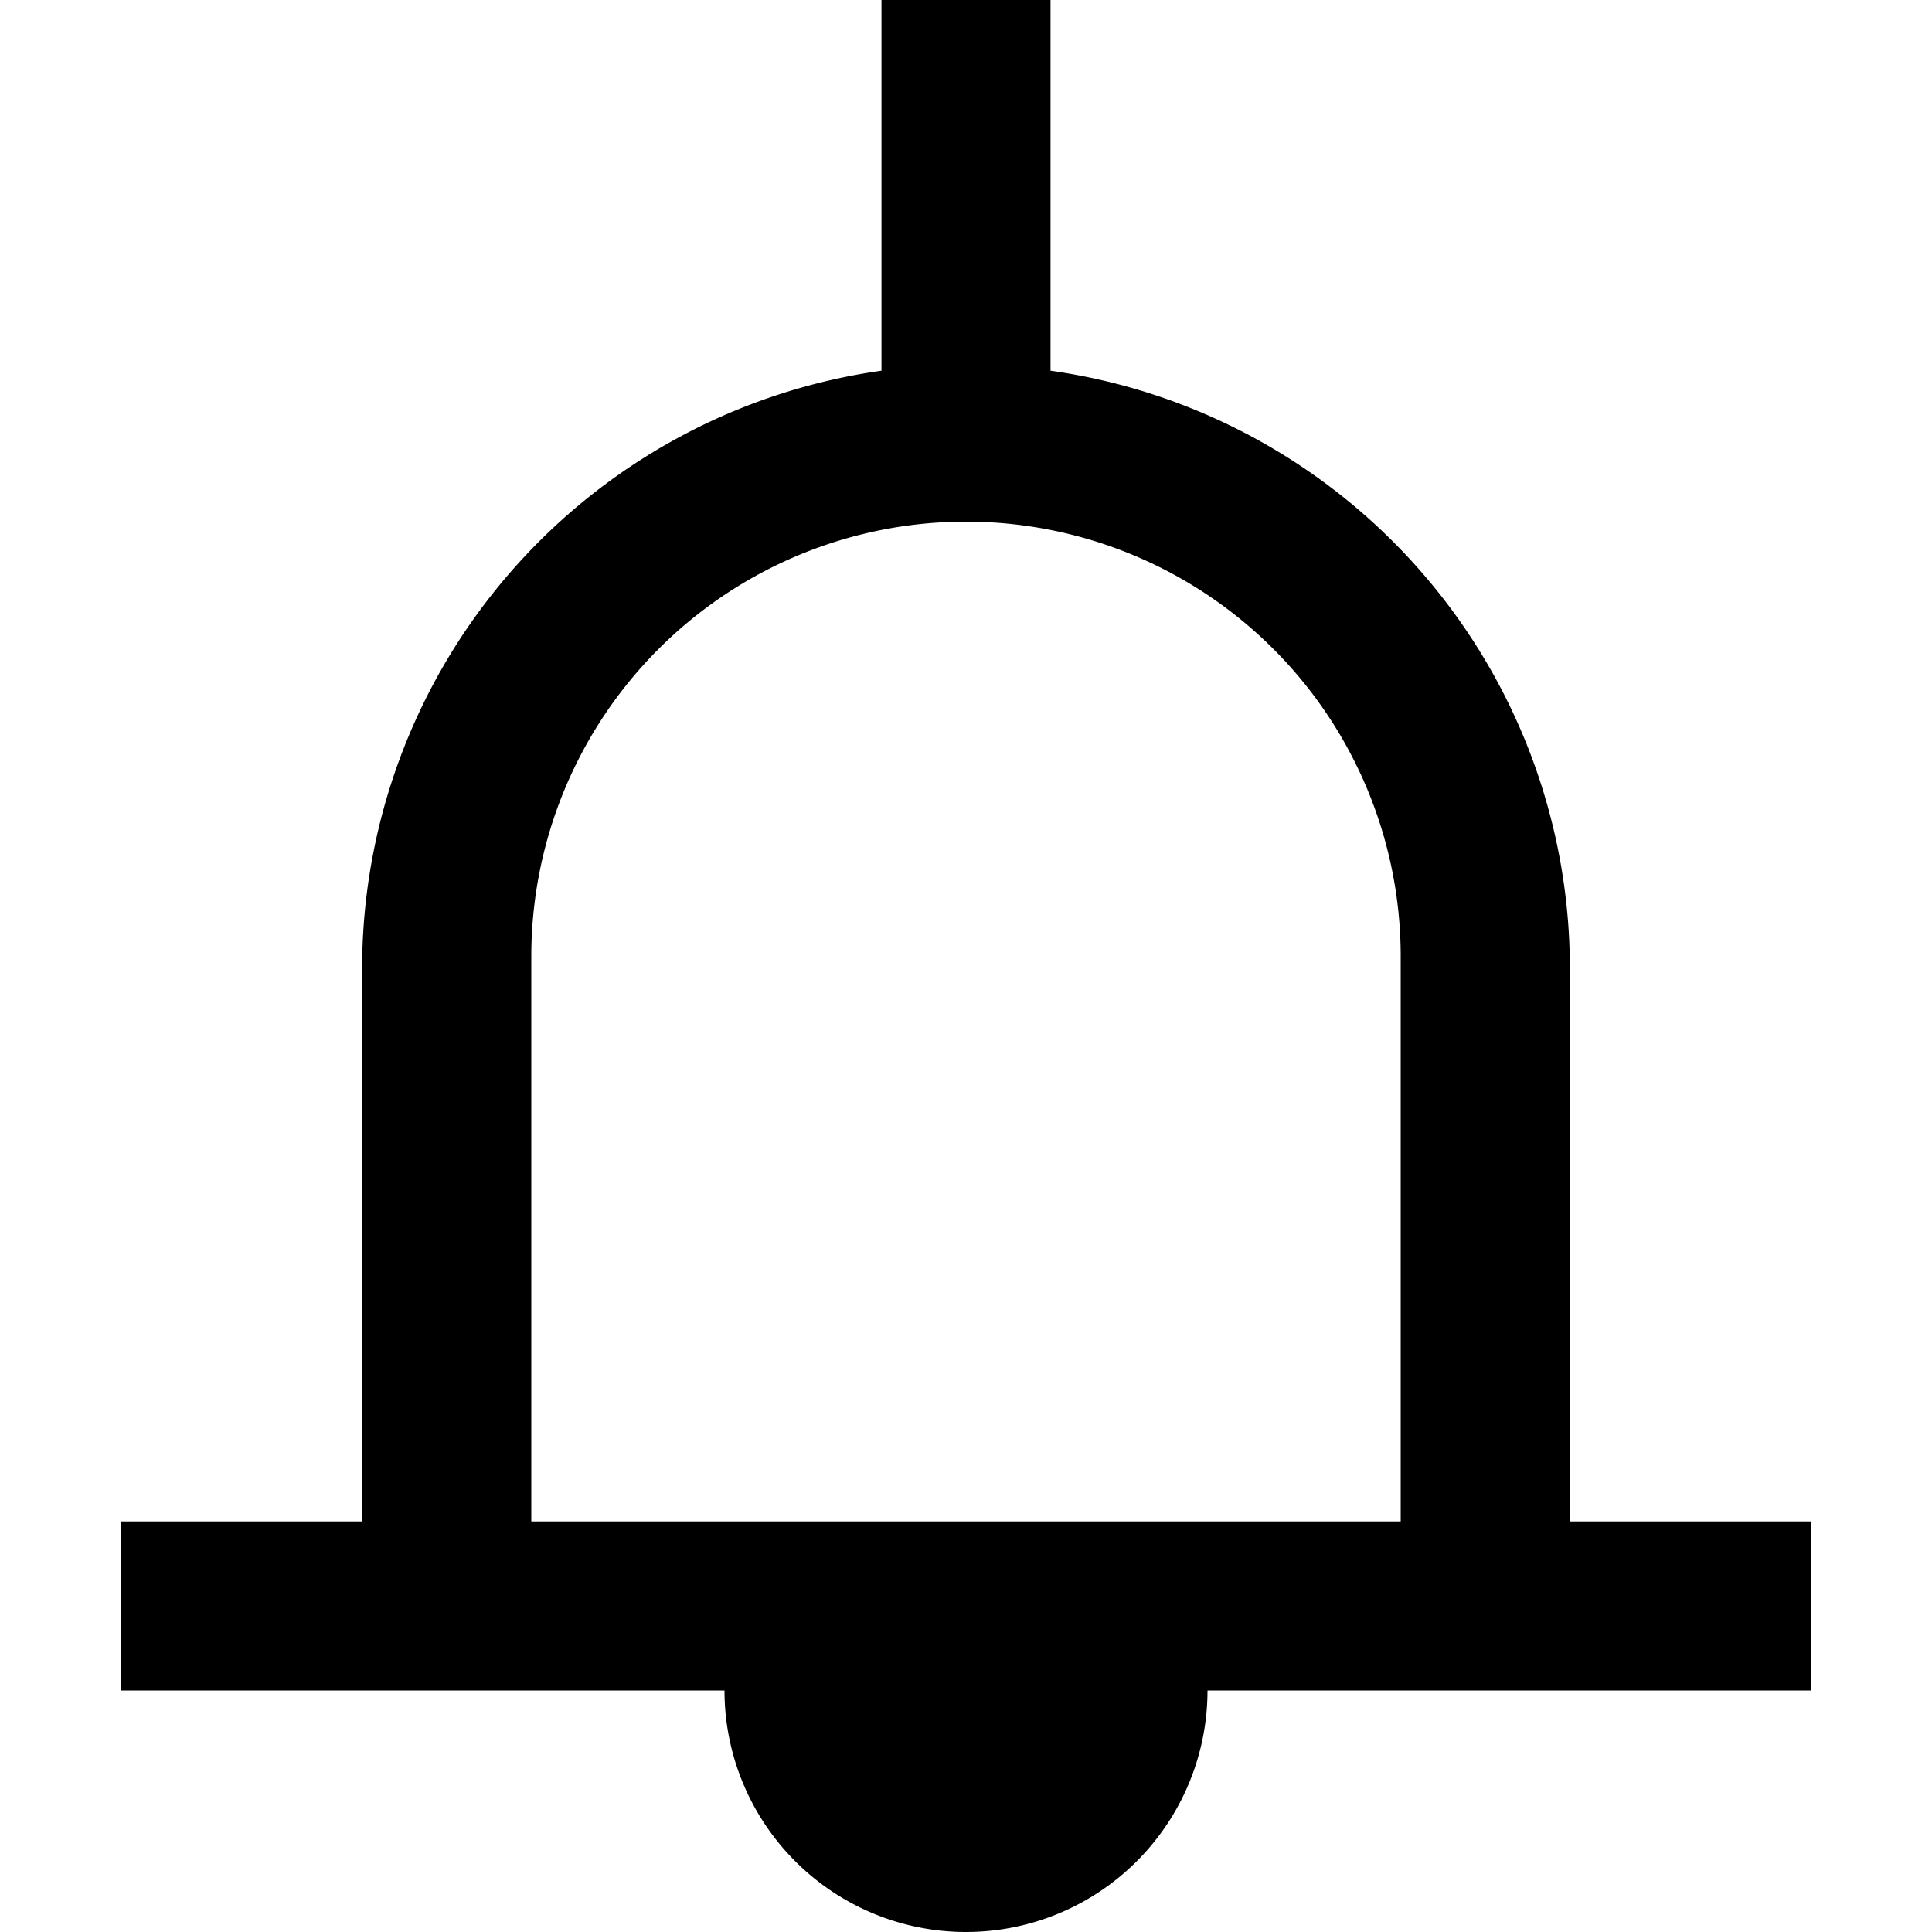 <?xml version="1.0" encoding="utf-8"?>
<!-- Uploaded to: SVG Repo, www.svgrepo.com, Generator: SVG Repo Mixer Tools -->
<svg fill="#000000" width="800px" height="800px" viewBox="0 0 16 16" xmlns="http://www.w3.org/2000/svg">
<g>
<path d="M13,12.6V7.92A5,5,0,0,0,8.7,3.07V0H7.3V3.07A5,5,0,0,0,3,7.92V12.6H1V14H6a2,2,0,0,0,4,0h5V12.6ZM4.4,7.92a3.6,3.6,0,0,1,7.2,0V12.6H4.4Z"/>
</g>
</svg>